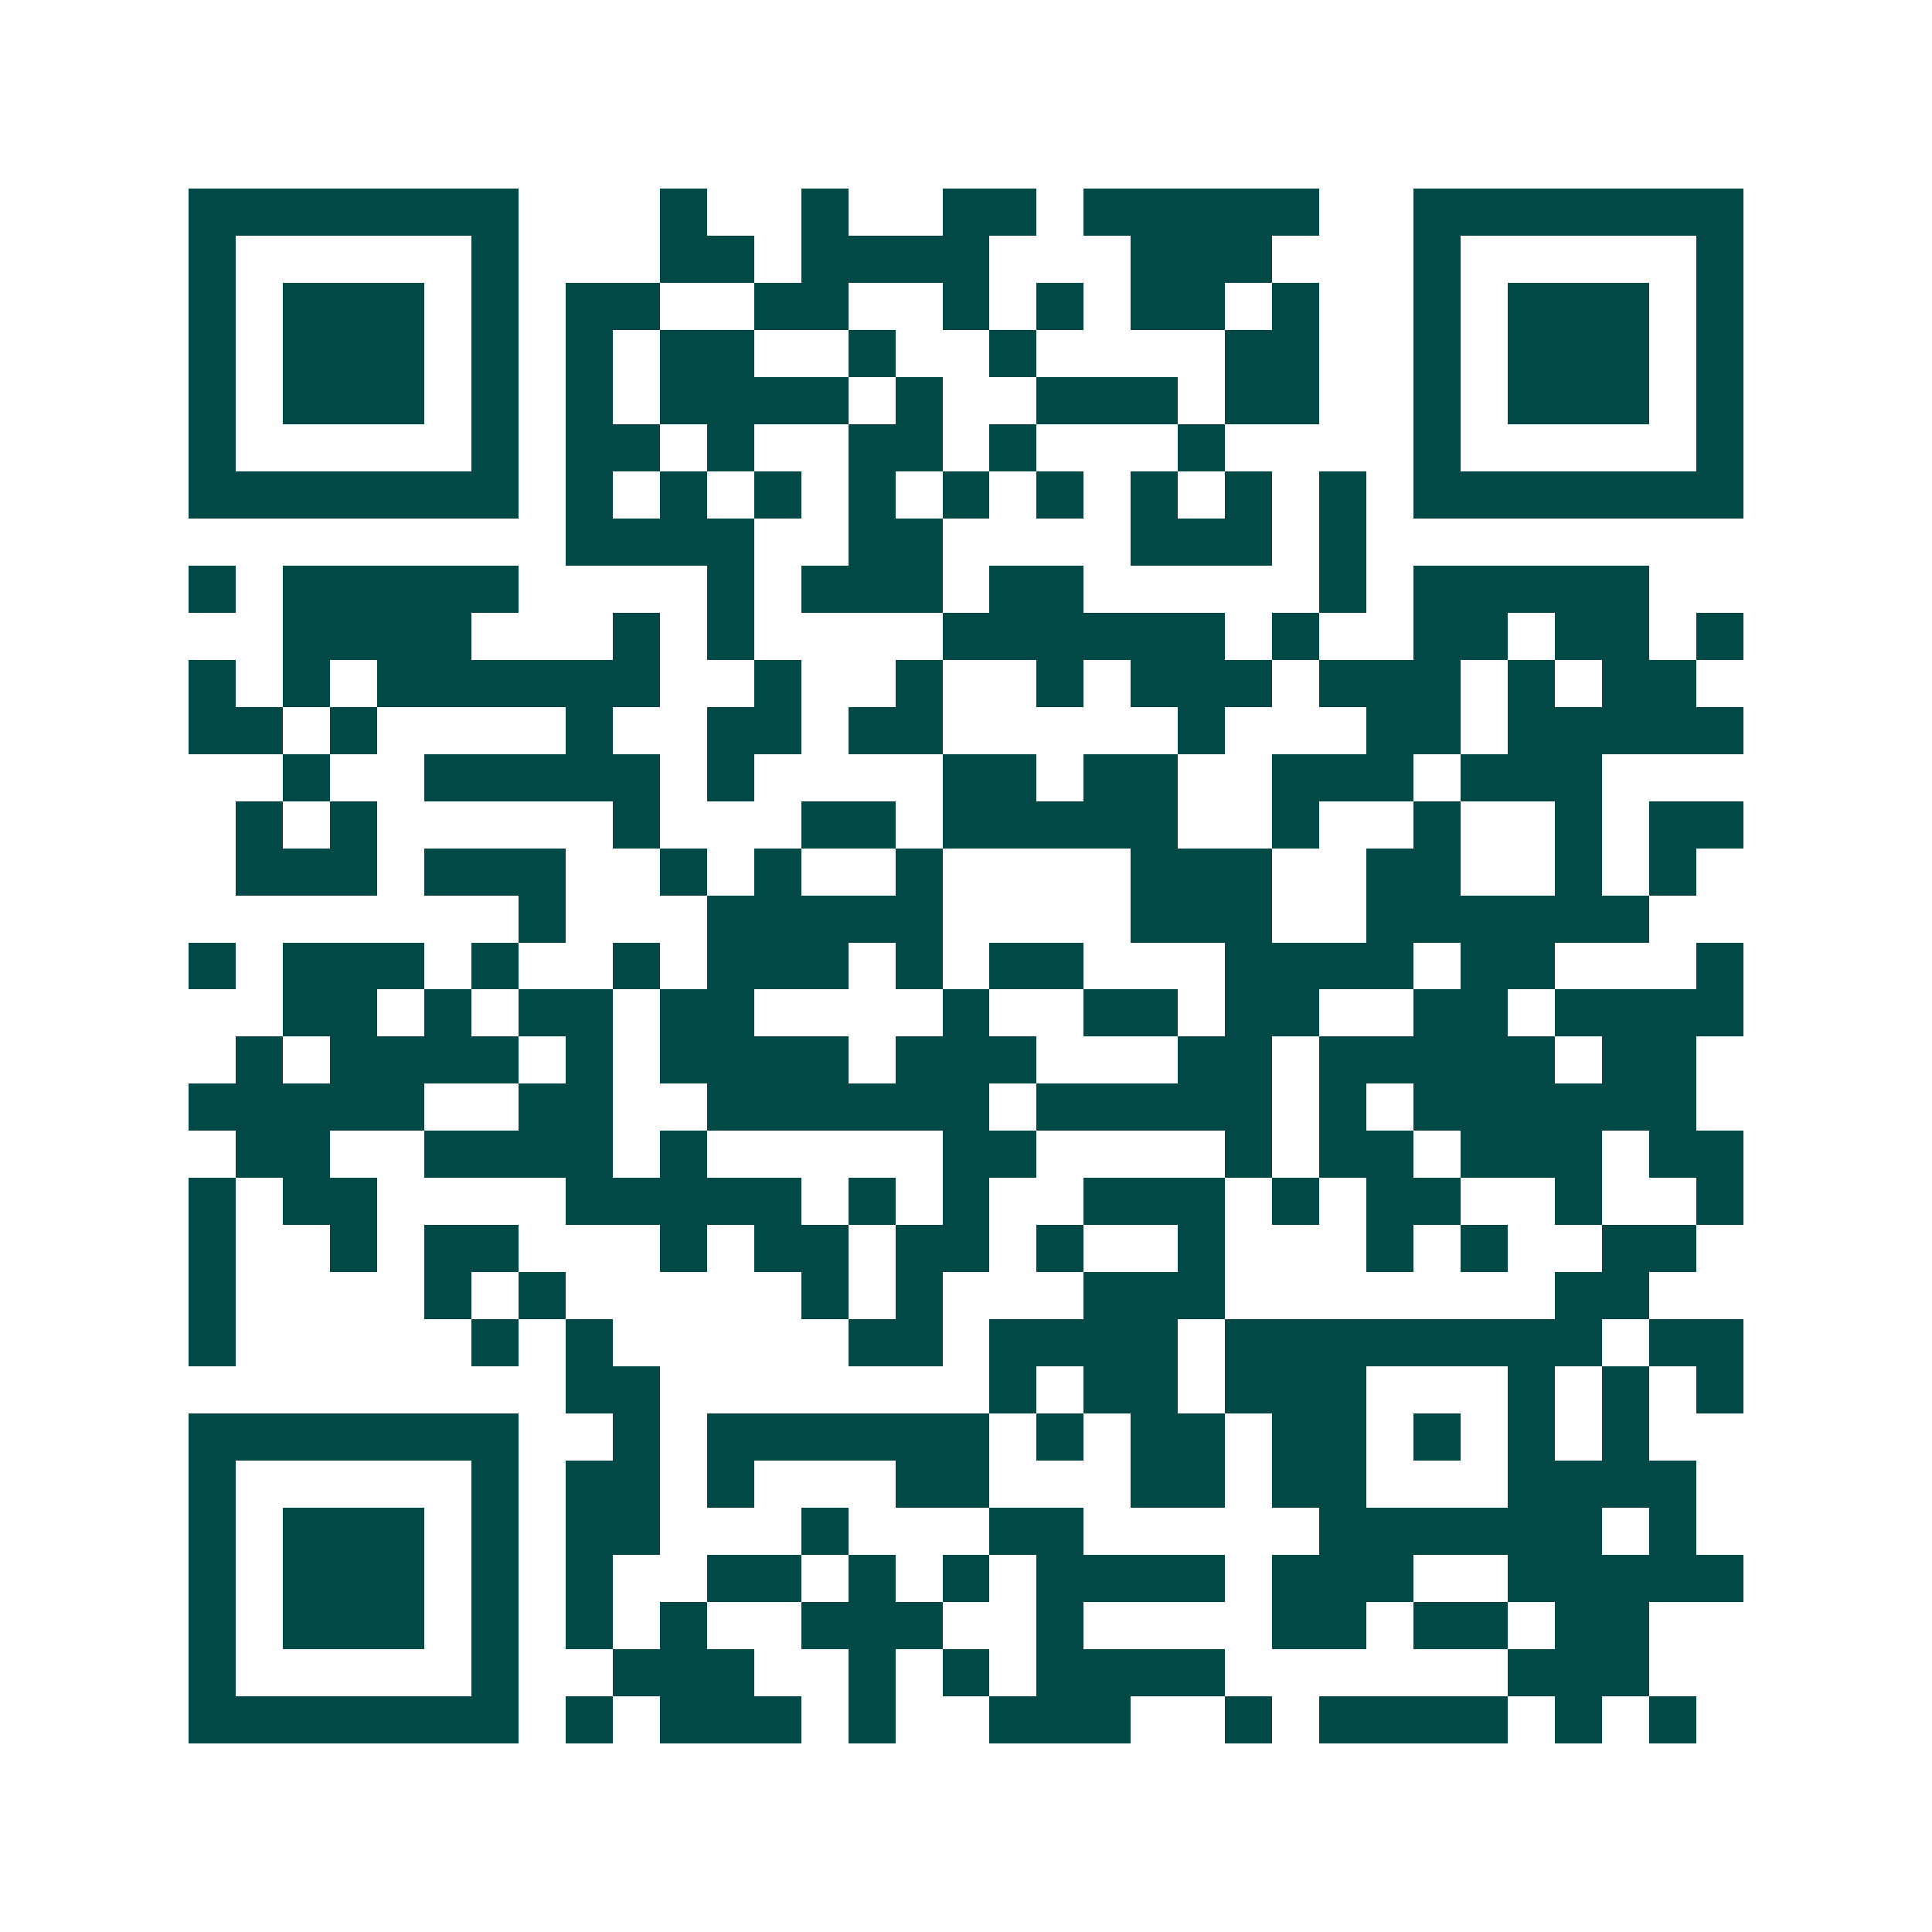 <svg xmlns="http://www.w3.org/2000/svg" width="200" height="200" viewBox="0 0 41 41" shape-rendering="crispEdges"><path fill="#ffffff" d="M0 0h41v41H0z"/><path stroke="#014847" d="M4 4.5h7m3 0h1m2 0h1m2 0h2m1 0h5m2 0h7M4 5.5h1m5 0h1m3 0h2m1 0h4m3 0h3m3 0h1m5 0h1M4 6.5h1m1 0h3m1 0h1m1 0h2m2 0h2m2 0h1m1 0h1m1 0h2m1 0h1m2 0h1m1 0h3m1 0h1M4 7.5h1m1 0h3m1 0h1m1 0h1m1 0h2m2 0h1m2 0h1m4 0h2m2 0h1m1 0h3m1 0h1M4 8.5h1m1 0h3m1 0h1m1 0h1m1 0h4m1 0h1m2 0h3m1 0h2m2 0h1m1 0h3m1 0h1M4 9.5h1m5 0h1m1 0h2m1 0h1m2 0h2m1 0h1m3 0h1m4 0h1m5 0h1M4 10.5h7m1 0h1m1 0h1m1 0h1m1 0h1m1 0h1m1 0h1m1 0h1m1 0h1m1 0h1m1 0h7M12 11.5h4m2 0h2m4 0h3m1 0h1M4 12.5h1m1 0h5m4 0h1m1 0h3m1 0h2m5 0h1m1 0h5M6 13.5h4m3 0h1m1 0h1m4 0h6m1 0h1m2 0h2m1 0h2m1 0h1M4 14.5h1m1 0h1m1 0h6m2 0h1m2 0h1m2 0h1m1 0h3m1 0h3m1 0h1m1 0h2M4 15.5h2m1 0h1m4 0h1m2 0h2m1 0h2m5 0h1m3 0h2m1 0h5M6 16.5h1m2 0h5m1 0h1m4 0h2m1 0h2m2 0h3m1 0h3M5 17.5h1m1 0h1m5 0h1m3 0h2m1 0h5m2 0h1m2 0h1m2 0h1m1 0h2M5 18.5h3m1 0h3m2 0h1m1 0h1m2 0h1m4 0h3m2 0h2m2 0h1m1 0h1M11 19.5h1m3 0h5m4 0h3m2 0h6M4 20.5h1m1 0h3m1 0h1m2 0h1m1 0h3m1 0h1m1 0h2m3 0h4m1 0h2m3 0h1M6 21.5h2m1 0h1m1 0h2m1 0h2m4 0h1m2 0h2m1 0h2m2 0h2m1 0h4M5 22.5h1m1 0h4m1 0h1m1 0h4m1 0h3m3 0h2m1 0h5m1 0h2M4 23.5h5m2 0h2m2 0h6m1 0h5m1 0h1m1 0h6M5 24.5h2m2 0h4m1 0h1m5 0h2m4 0h1m1 0h2m1 0h3m1 0h2M4 25.5h1m1 0h2m4 0h5m1 0h1m1 0h1m2 0h3m1 0h1m1 0h2m2 0h1m2 0h1M4 26.5h1m2 0h1m1 0h2m3 0h1m1 0h2m1 0h2m1 0h1m2 0h1m3 0h1m1 0h1m2 0h2M4 27.5h1m4 0h1m1 0h1m5 0h1m1 0h1m3 0h3m7 0h2M4 28.5h1m5 0h1m1 0h1m5 0h2m1 0h4m1 0h8m1 0h2M12 29.5h2m7 0h1m1 0h2m1 0h3m3 0h1m1 0h1m1 0h1M4 30.5h7m2 0h1m1 0h6m1 0h1m1 0h2m1 0h2m1 0h1m1 0h1m1 0h1M4 31.5h1m5 0h1m1 0h2m1 0h1m3 0h2m3 0h2m1 0h2m3 0h4M4 32.5h1m1 0h3m1 0h1m1 0h2m3 0h1m3 0h2m5 0h6m1 0h1M4 33.5h1m1 0h3m1 0h1m1 0h1m2 0h2m1 0h1m1 0h1m1 0h4m1 0h3m2 0h5M4 34.5h1m1 0h3m1 0h1m1 0h1m1 0h1m2 0h3m2 0h1m4 0h2m1 0h2m1 0h2M4 35.5h1m5 0h1m2 0h3m2 0h1m1 0h1m1 0h4m6 0h3M4 36.5h7m1 0h1m1 0h3m1 0h1m2 0h3m2 0h1m1 0h4m1 0h1m1 0h1"/></svg>
